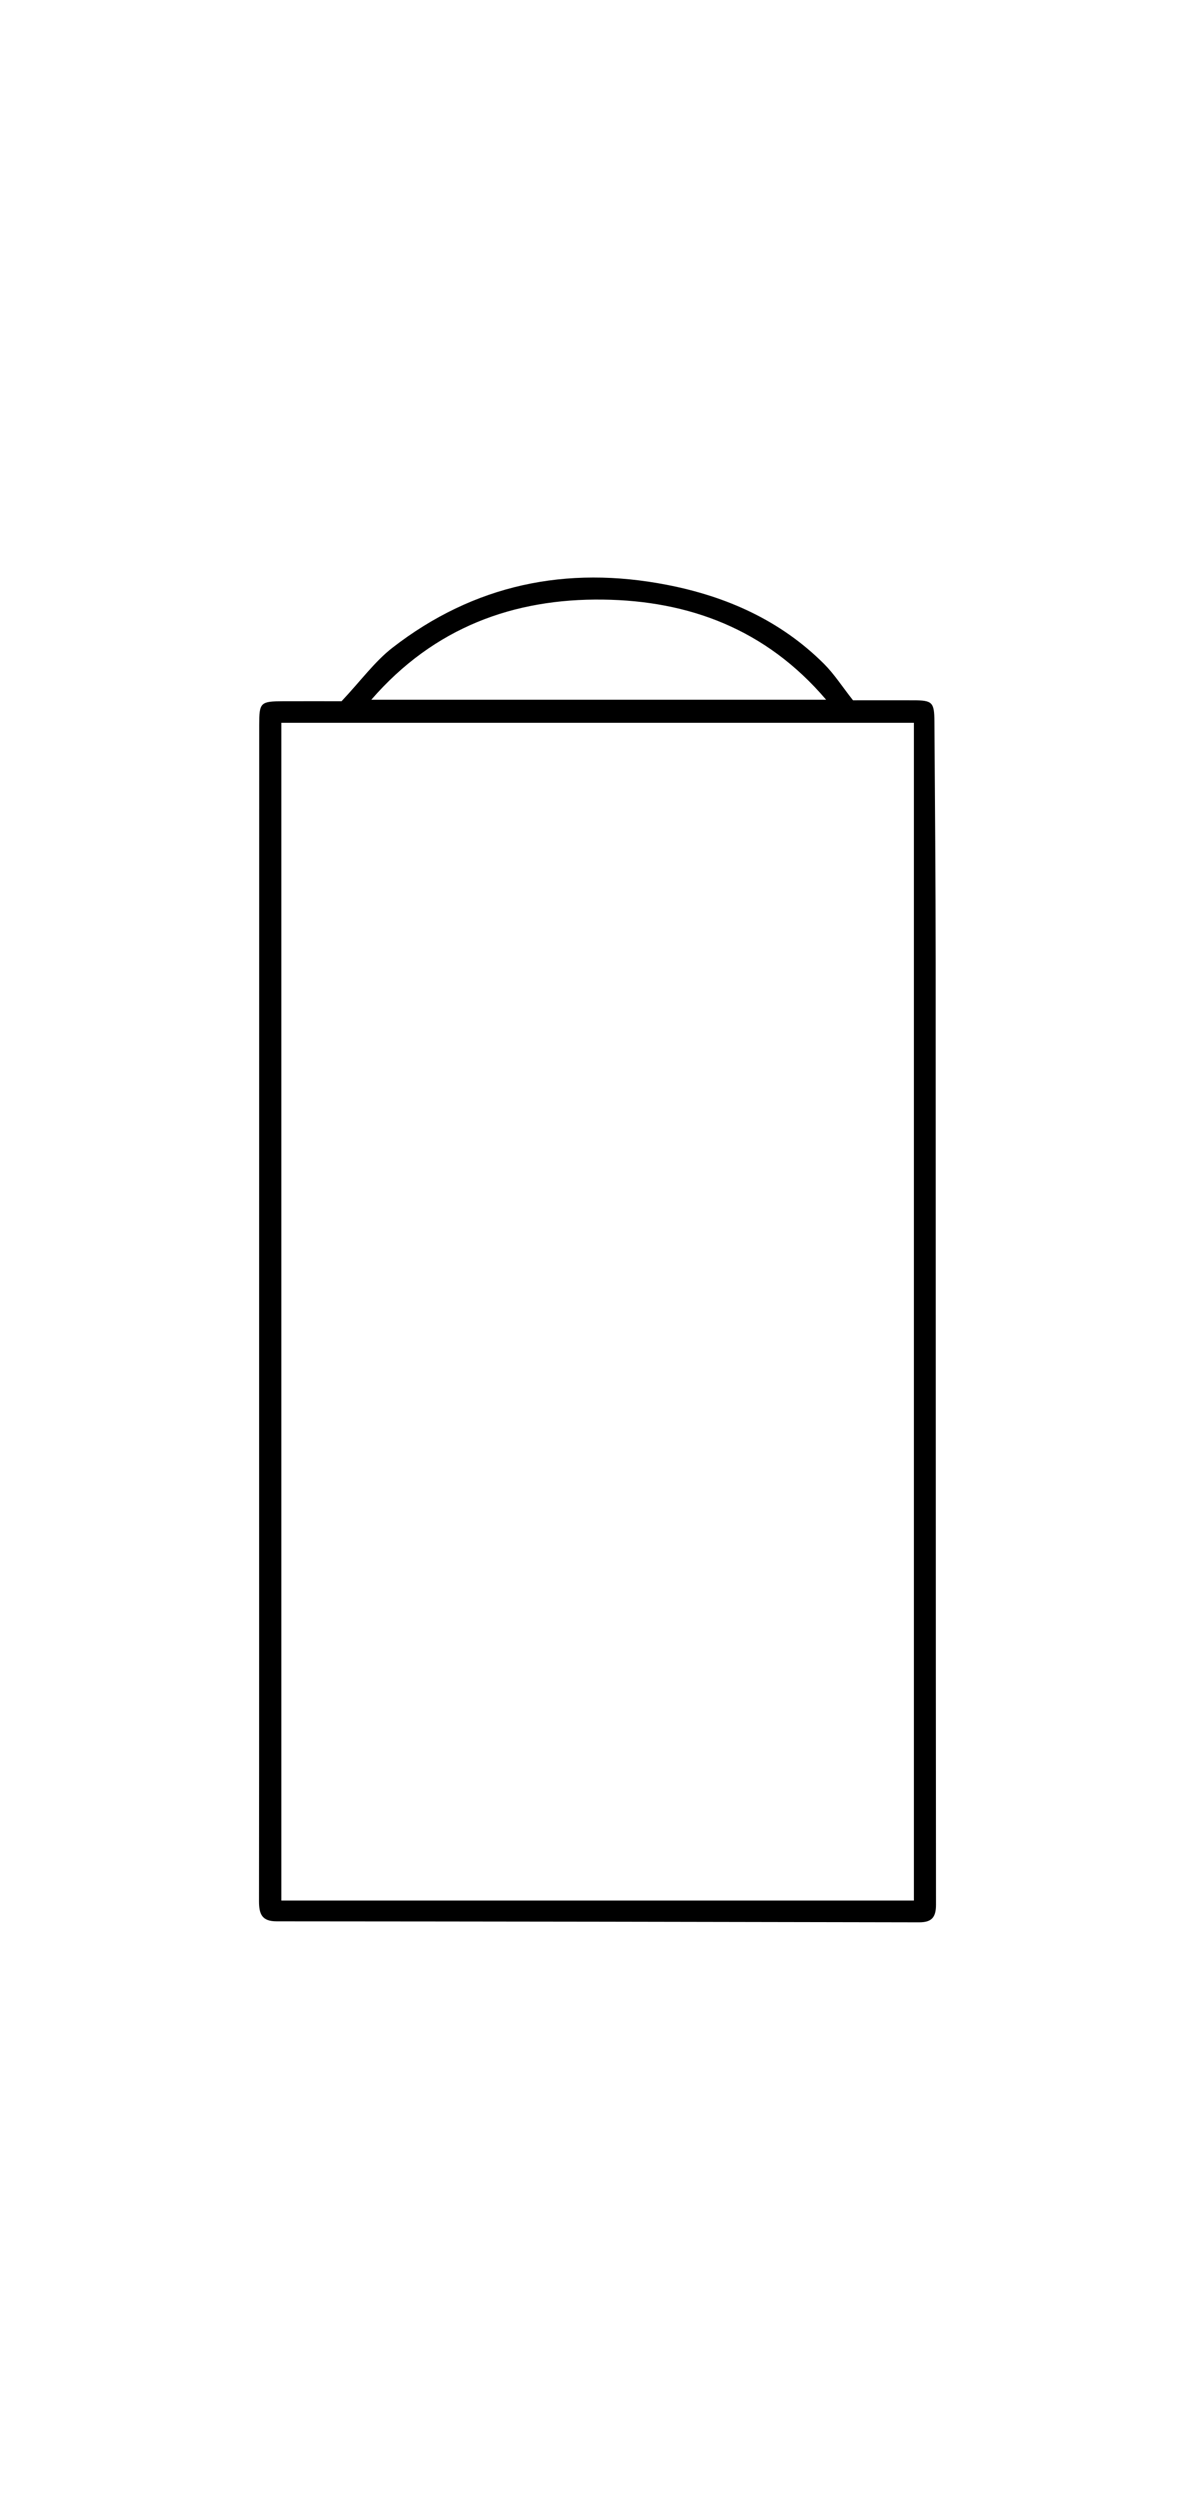 <?xml version="1.0" encoding="UTF-8"?> <svg xmlns="http://www.w3.org/2000/svg" xmlns:xlink="http://www.w3.org/1999/xlink" version="1.1" id="Слой_1" x="0px" y="0px" viewBox="0 0 408.19 853.23" style="enable-background:new 0 0 408.19 853.23;" xml:space="preserve"> <path d="M116.67,239.34c6.71-7.15,11.36-13.58,17.37-18.25c27.83-21.58,59.41-28.15,93.76-21.48c20.34,3.95,38.76,12.12,53.65,26.96 c3.47,3.46,6.18,7.7,9.92,12.45c6.05,0,13.36-0.02,20.67,0c6.39,0.02,7.1,0.63,7.14,7.2c0.19,27.33,0.41,54.65,0.43,81.98 c0.05,107.31,0.01,214.61,0.11,321.92c0,4.35-1.52,6-5.79,5.99c-73.15-0.17-146.3-0.29-219.44-0.34c-5.04,0-6.02-2.47-6.02-6.89 c0.08-58.99,0.03-117.97,0.04-176.96c0-74.81,0.02-149.63,0.03-224.44c0-7.74,0.37-8.11,8.24-8.14 C104.11,239.32,111.43,239.34,116.67,239.34z M312.17,648.67c0-134.39,0-268.09,0-401.97c-72.3,0-144.32,0-216.07,0 c0,134.26,0,268.12,0,401.97C168.28,648.67,239.88,648.67,312.17,648.67z M126.83,238.83c52.28,0,103.12,0,155.36,0 c-20.64-24.24-47.02-33.8-76.2-34.18C175.59,204.25,148.32,214.06,126.83,238.83z"></path> </svg> 
